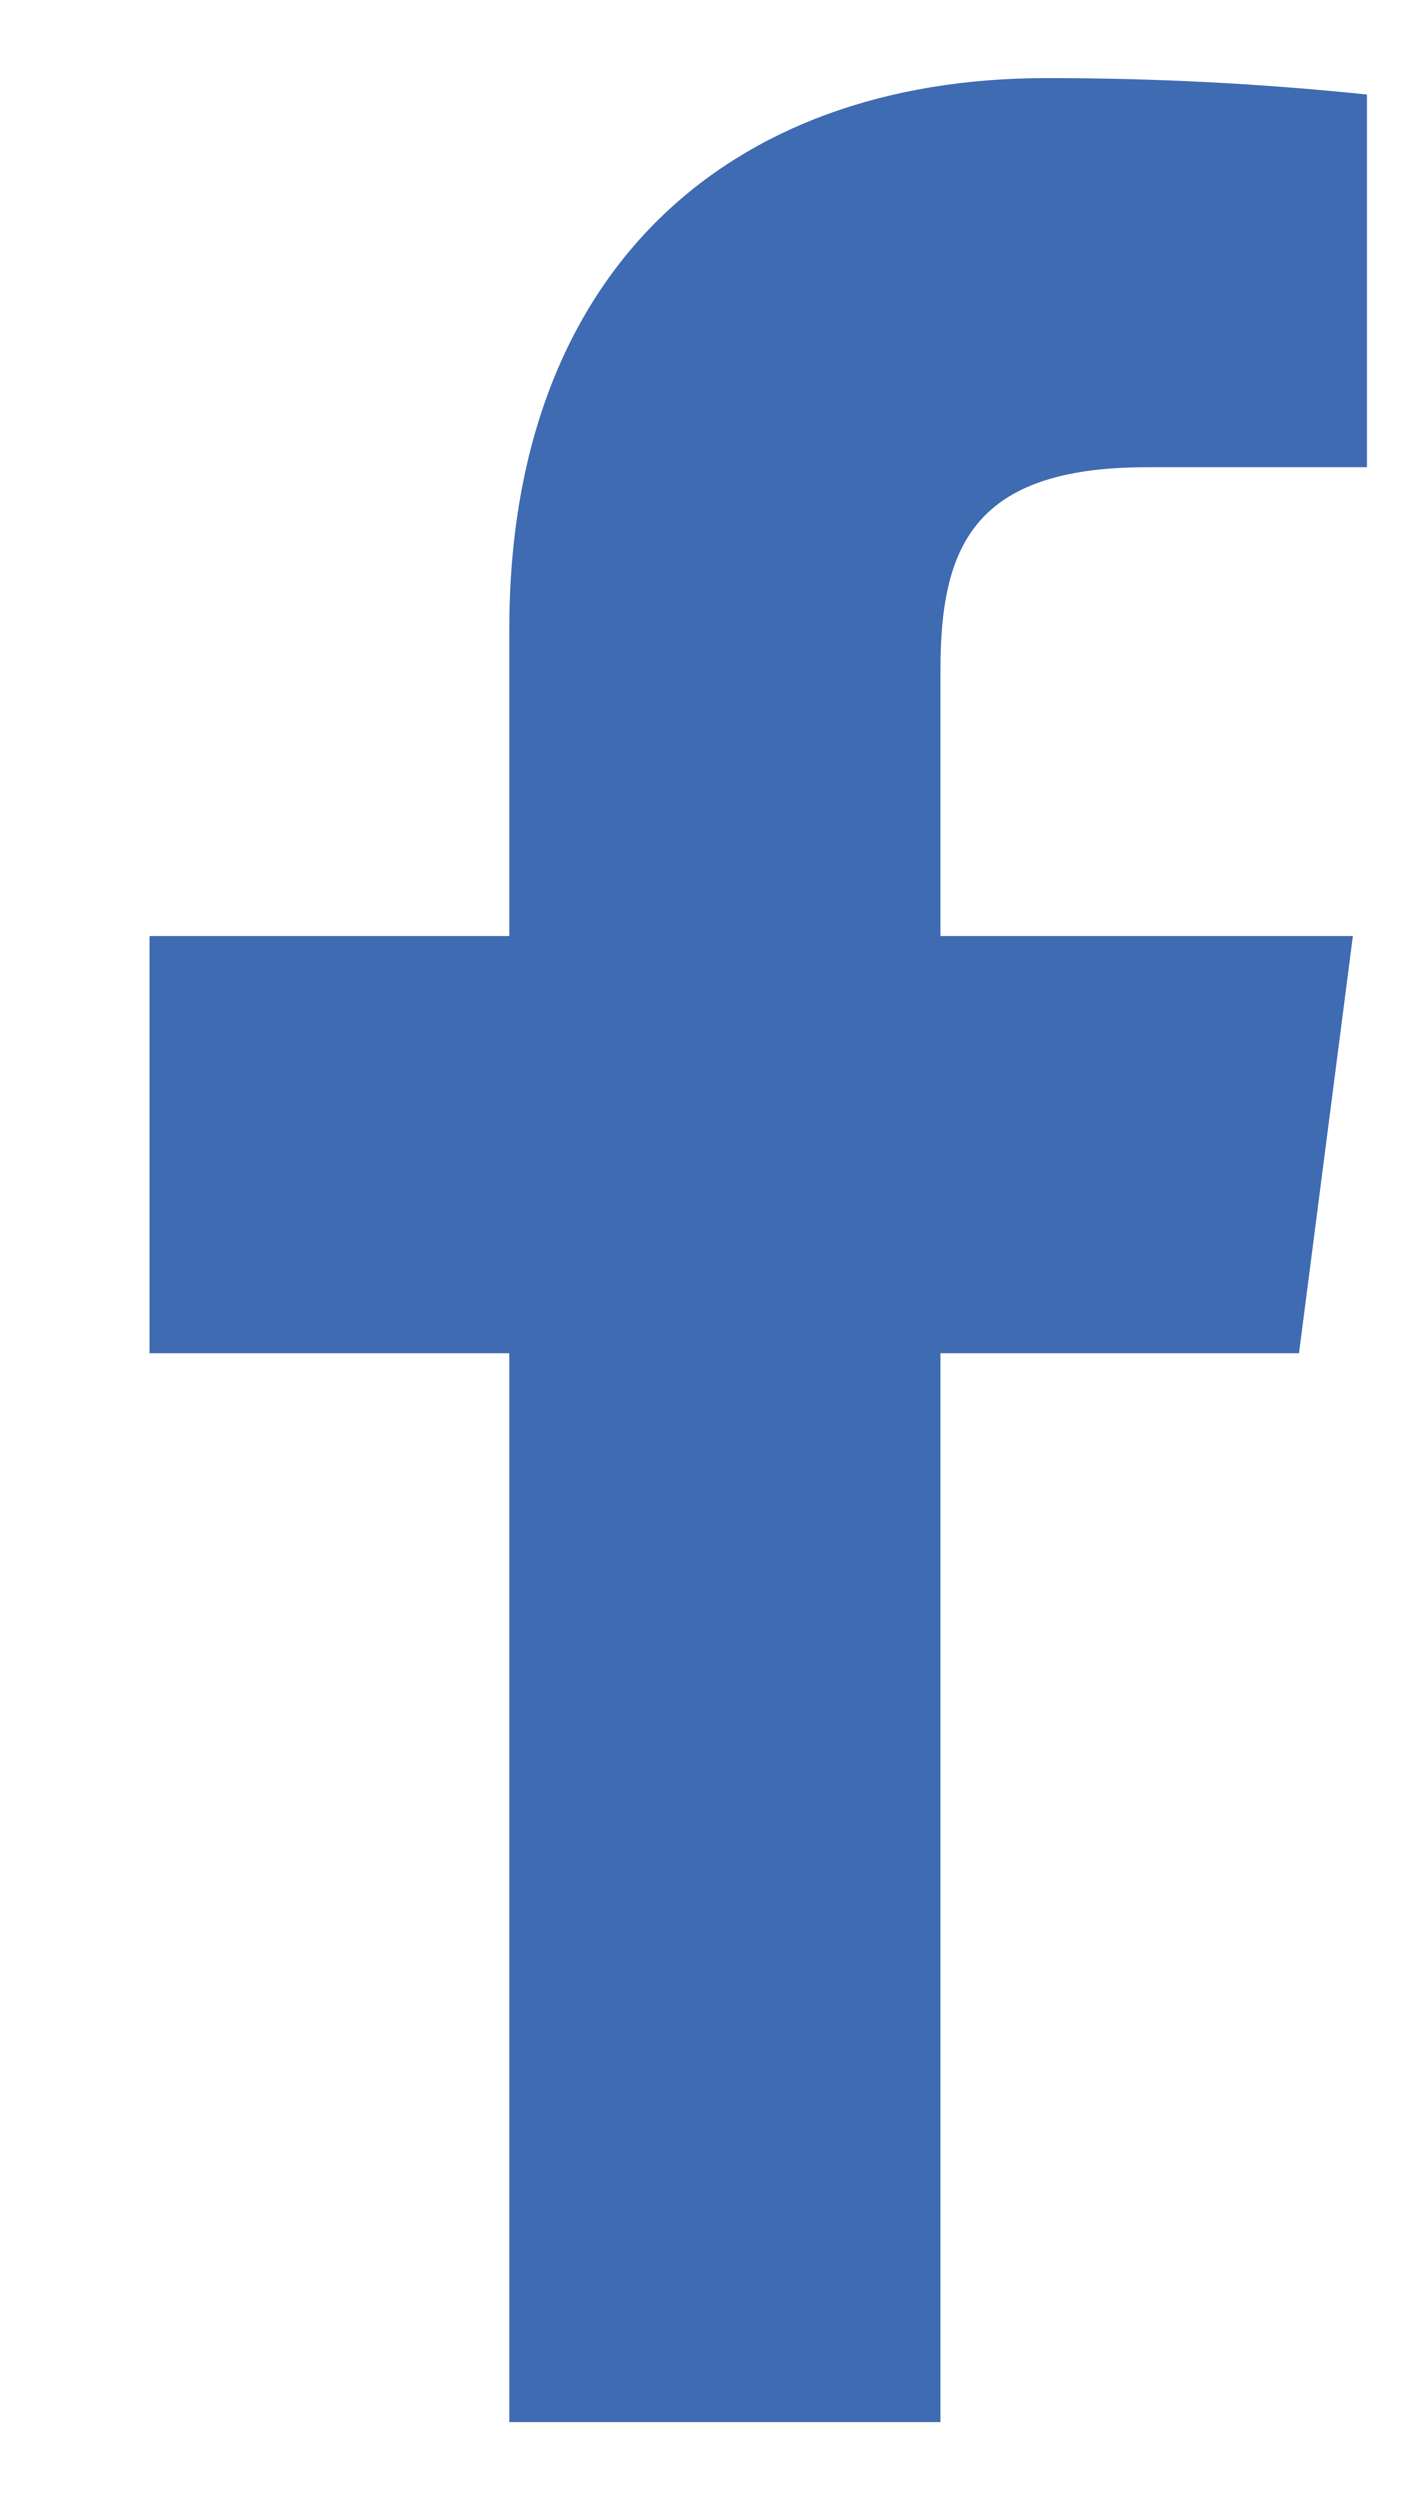 <svg width="9" height="16" viewBox="0 0 9 16" fill="none" xmlns="http://www.w3.org/2000/svg">
<path d="M7.34 2.99H8.75V0.605C8.067 0.534 7.381 0.499 6.695 0.5C4.655 0.5 3.26 1.745 3.26 4.025V5.99H0.957V8.66H3.26V15.5H6.02V8.66H8.315L8.66 5.99H6.02V4.288C6.02 3.5 6.23 2.99 7.34 2.99Z" fill="#3E6BB2"/>
</svg>
